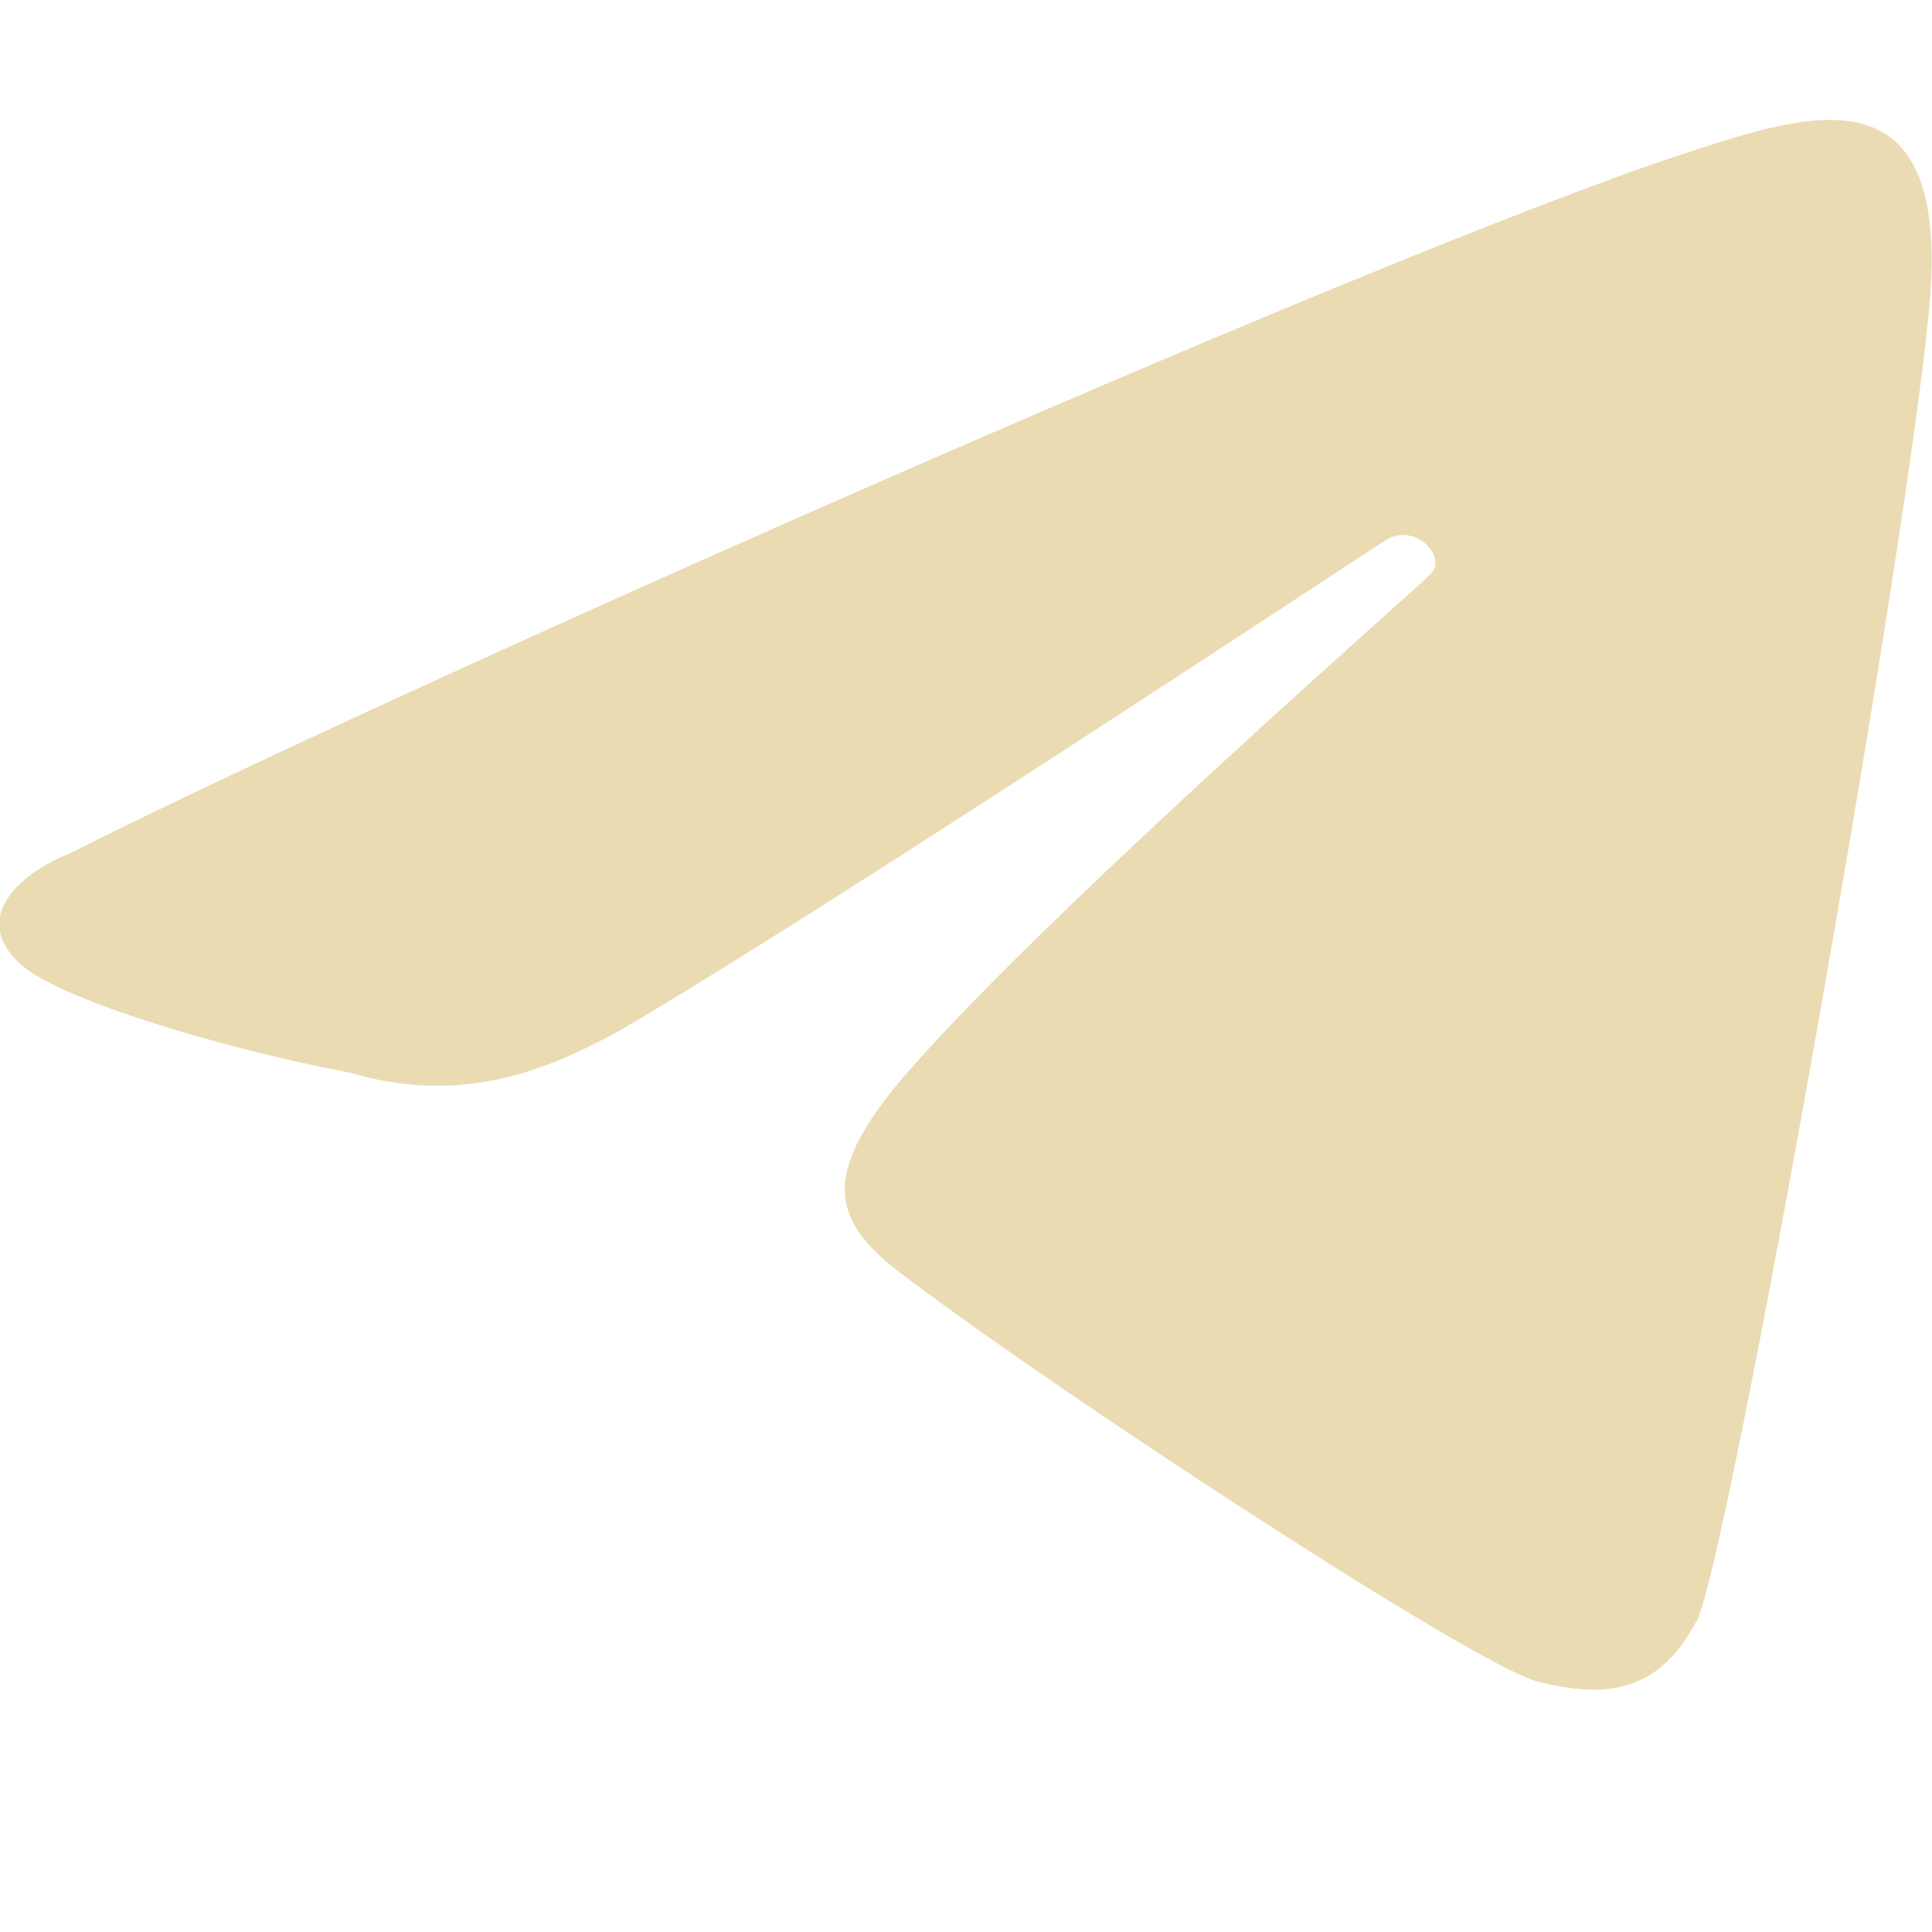 <svg width="16" height="16" version="1" xmlns="http://www.w3.org/2000/svg">
  <defs>
    <style id="current-color-scheme" type="text/css">.ColorScheme-Text { color:#ebdbb2; } .ColorScheme-Highlight { color:#458588; } .ColorScheme-NeutralText { color:#fe8019; } .ColorScheme-PositiveText { color:#689d6a; } .ColorScheme-NegativeText { color:#fb4934; }</style>
  </defs>
  <path class="ColorScheme-Text" d="m14.05 13.43c0.254-0.479 1.711-8.678 1.919-10.8 0.225-2.1-0.95-1.71-2.031-1.355-2.653 0.873-11.04 4.614-13.34 5.783-0.565 0.229-0.81 0.616-0.398 0.952 0.354 0.284 1.65 0.675 2.695 0.873 0.891 0.263 1.583 0.011 2.222-0.34 1.535-0.887 6.109-3.91 6.355-4.067 0.246-0.157 0.516 0.135 0.378 0.276-0.138 0.141-3.377 2.974-4.441 4.254-0.564 0.704-0.547 1.08 0.032 1.524 1.299 0.993 4.768 3.256 5.284 3.393 0.658 0.174 1.044 0.03 1.322-0.495z" fill="currentColor"/>
</svg>
